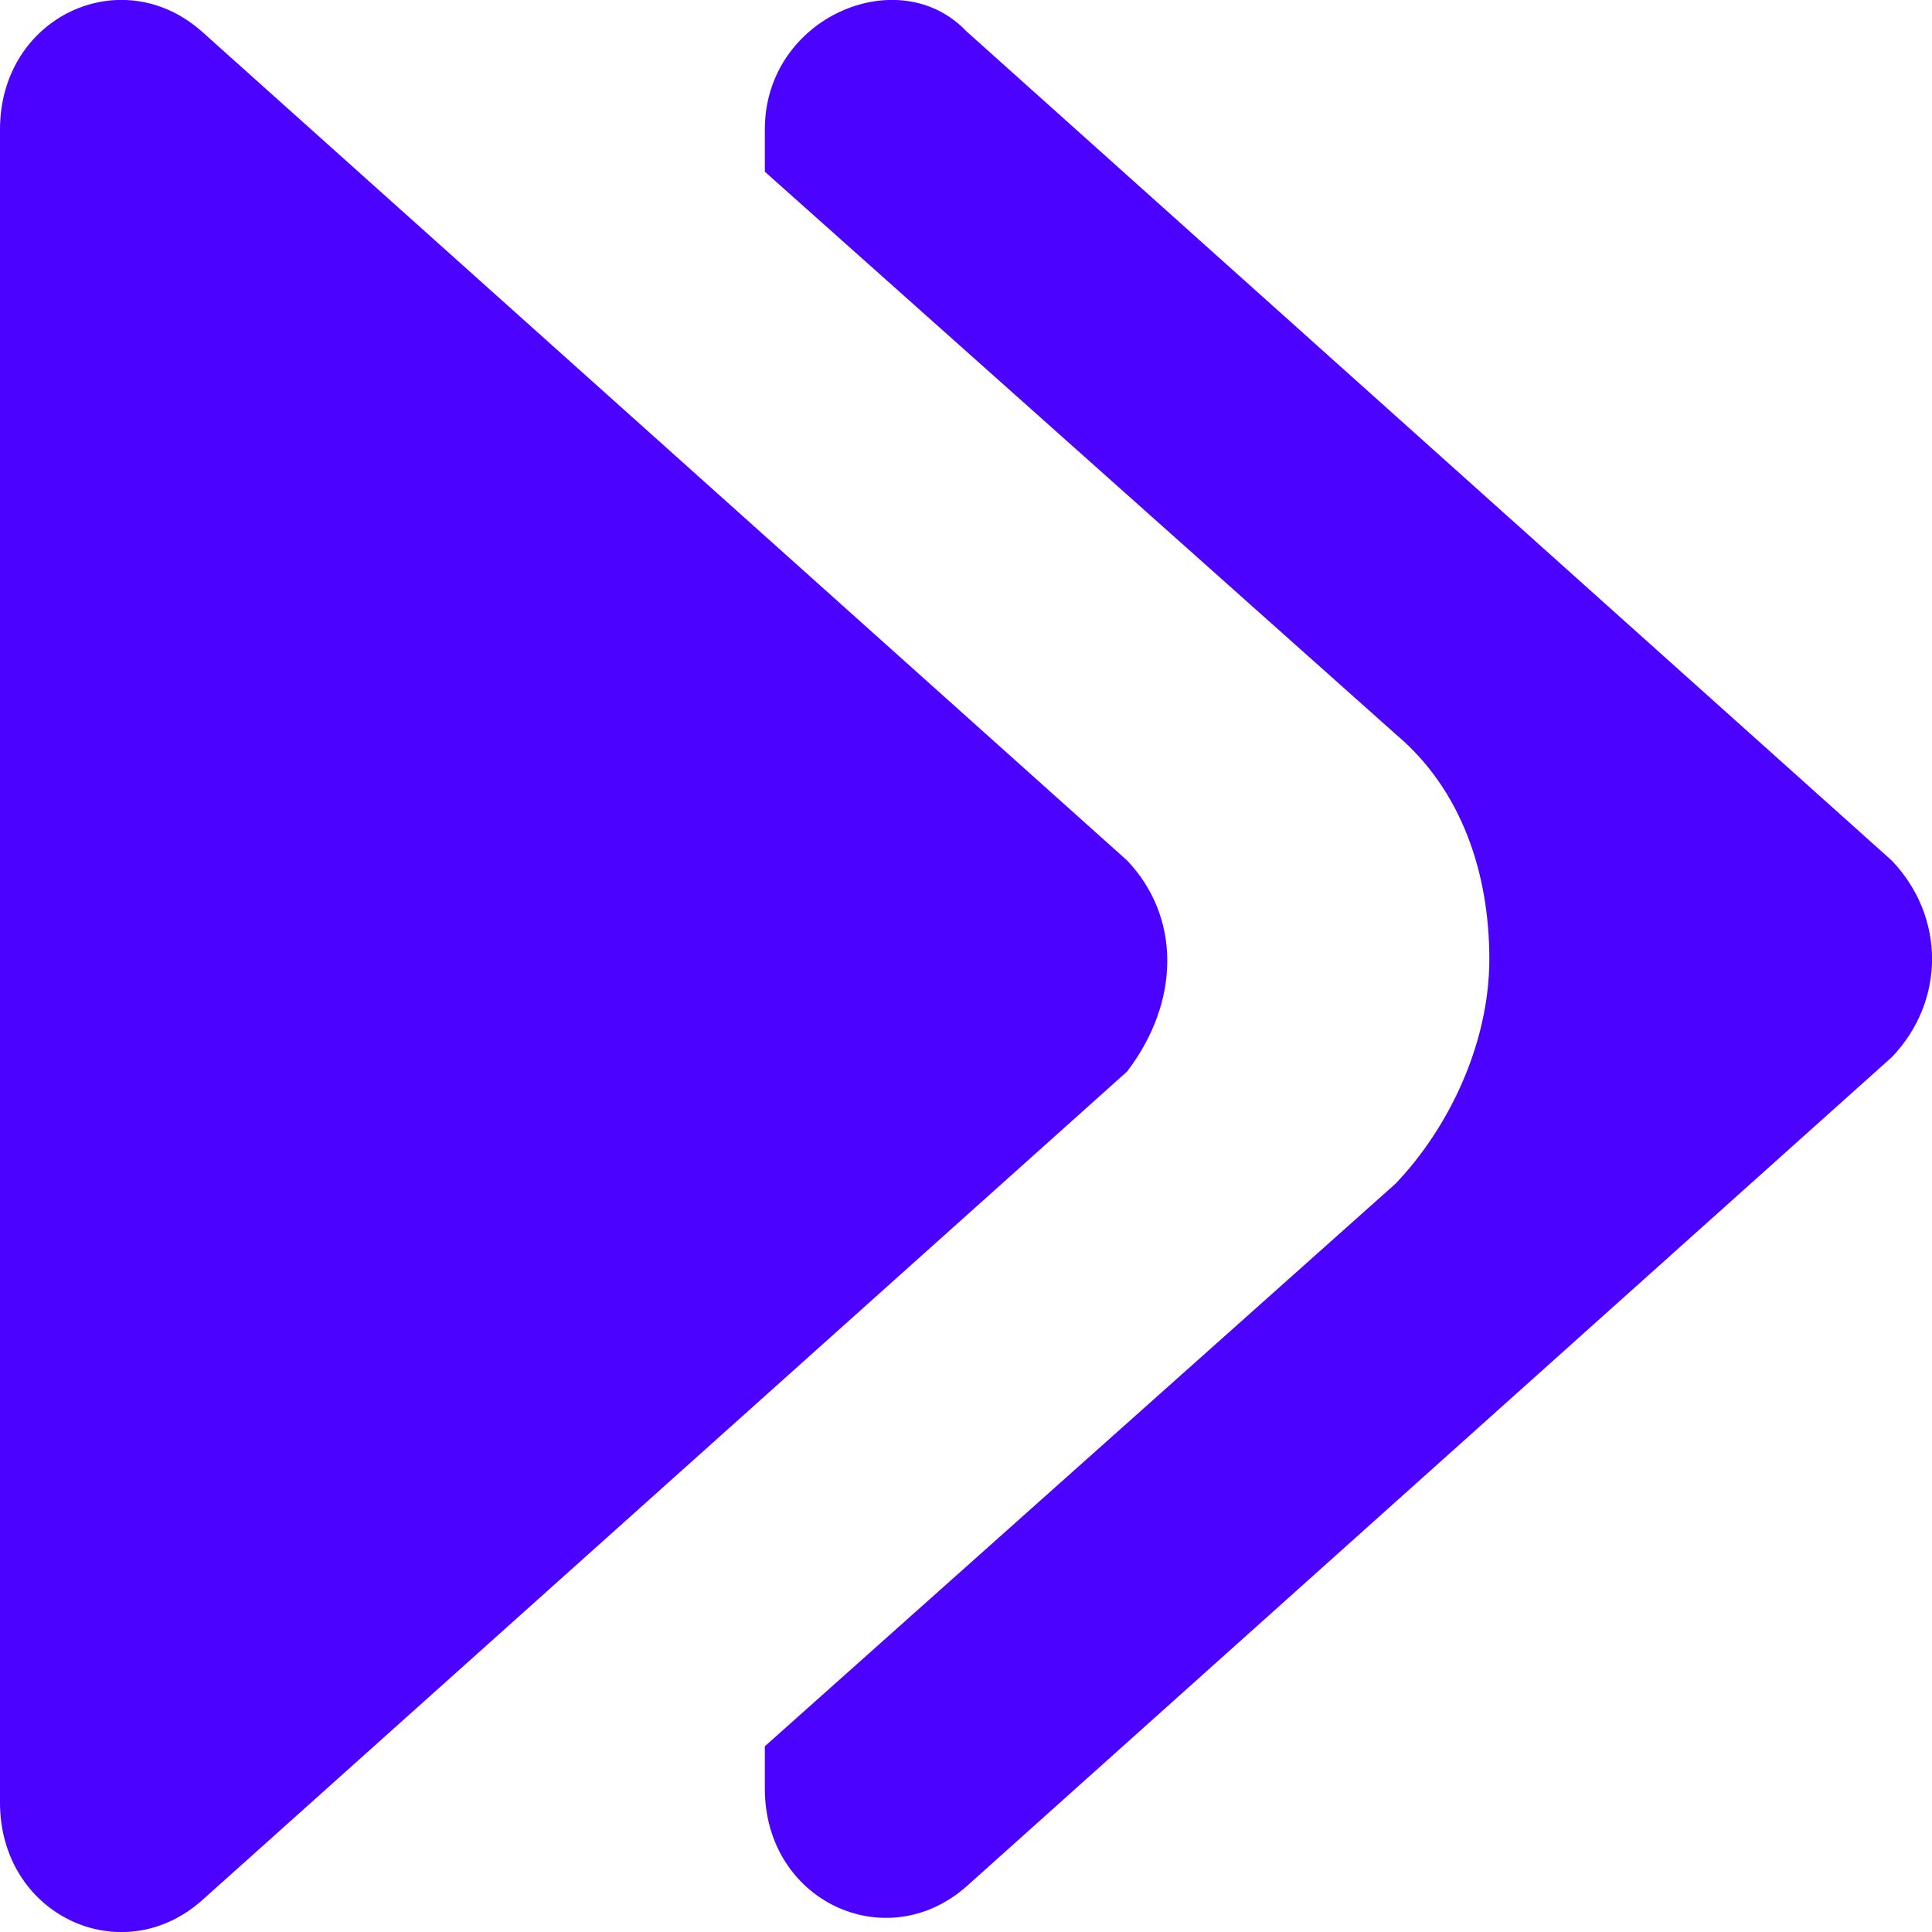 <?xml version="1.0" encoding="utf-8"?>
<svg xmlns="http://www.w3.org/2000/svg" fill="none" height="100%" overflow="visible" preserveAspectRatio="none" style="display: block;" viewBox="0 0 8 8" width="100%">
<g id="overlay">
<path d="M4.667 3.563L0.833 0.128C0.5 -0.163 0 0.07 0 0.536V7.464C0 7.93 0.5 8.163 0.833 7.872L4.667 4.437C4.889 4.146 4.889 3.796 4.667 3.563Z" fill="#4B03FF"/>
<path d="M3.167 0.536V0.711L5.778 3.039C6.056 3.272 6.167 3.622 6.167 3.971C6.167 4.32 6 4.67 5.778 4.902L3.167 7.231V7.406C3.167 7.872 3.667 8.104 4 7.813L7.833 4.378C8.056 4.146 8.056 3.796 7.833 3.563L4 0.128C3.722 -0.163 3.167 0.07 3.167 0.536Z" fill="#4B03FF"/>
</g>
</svg>